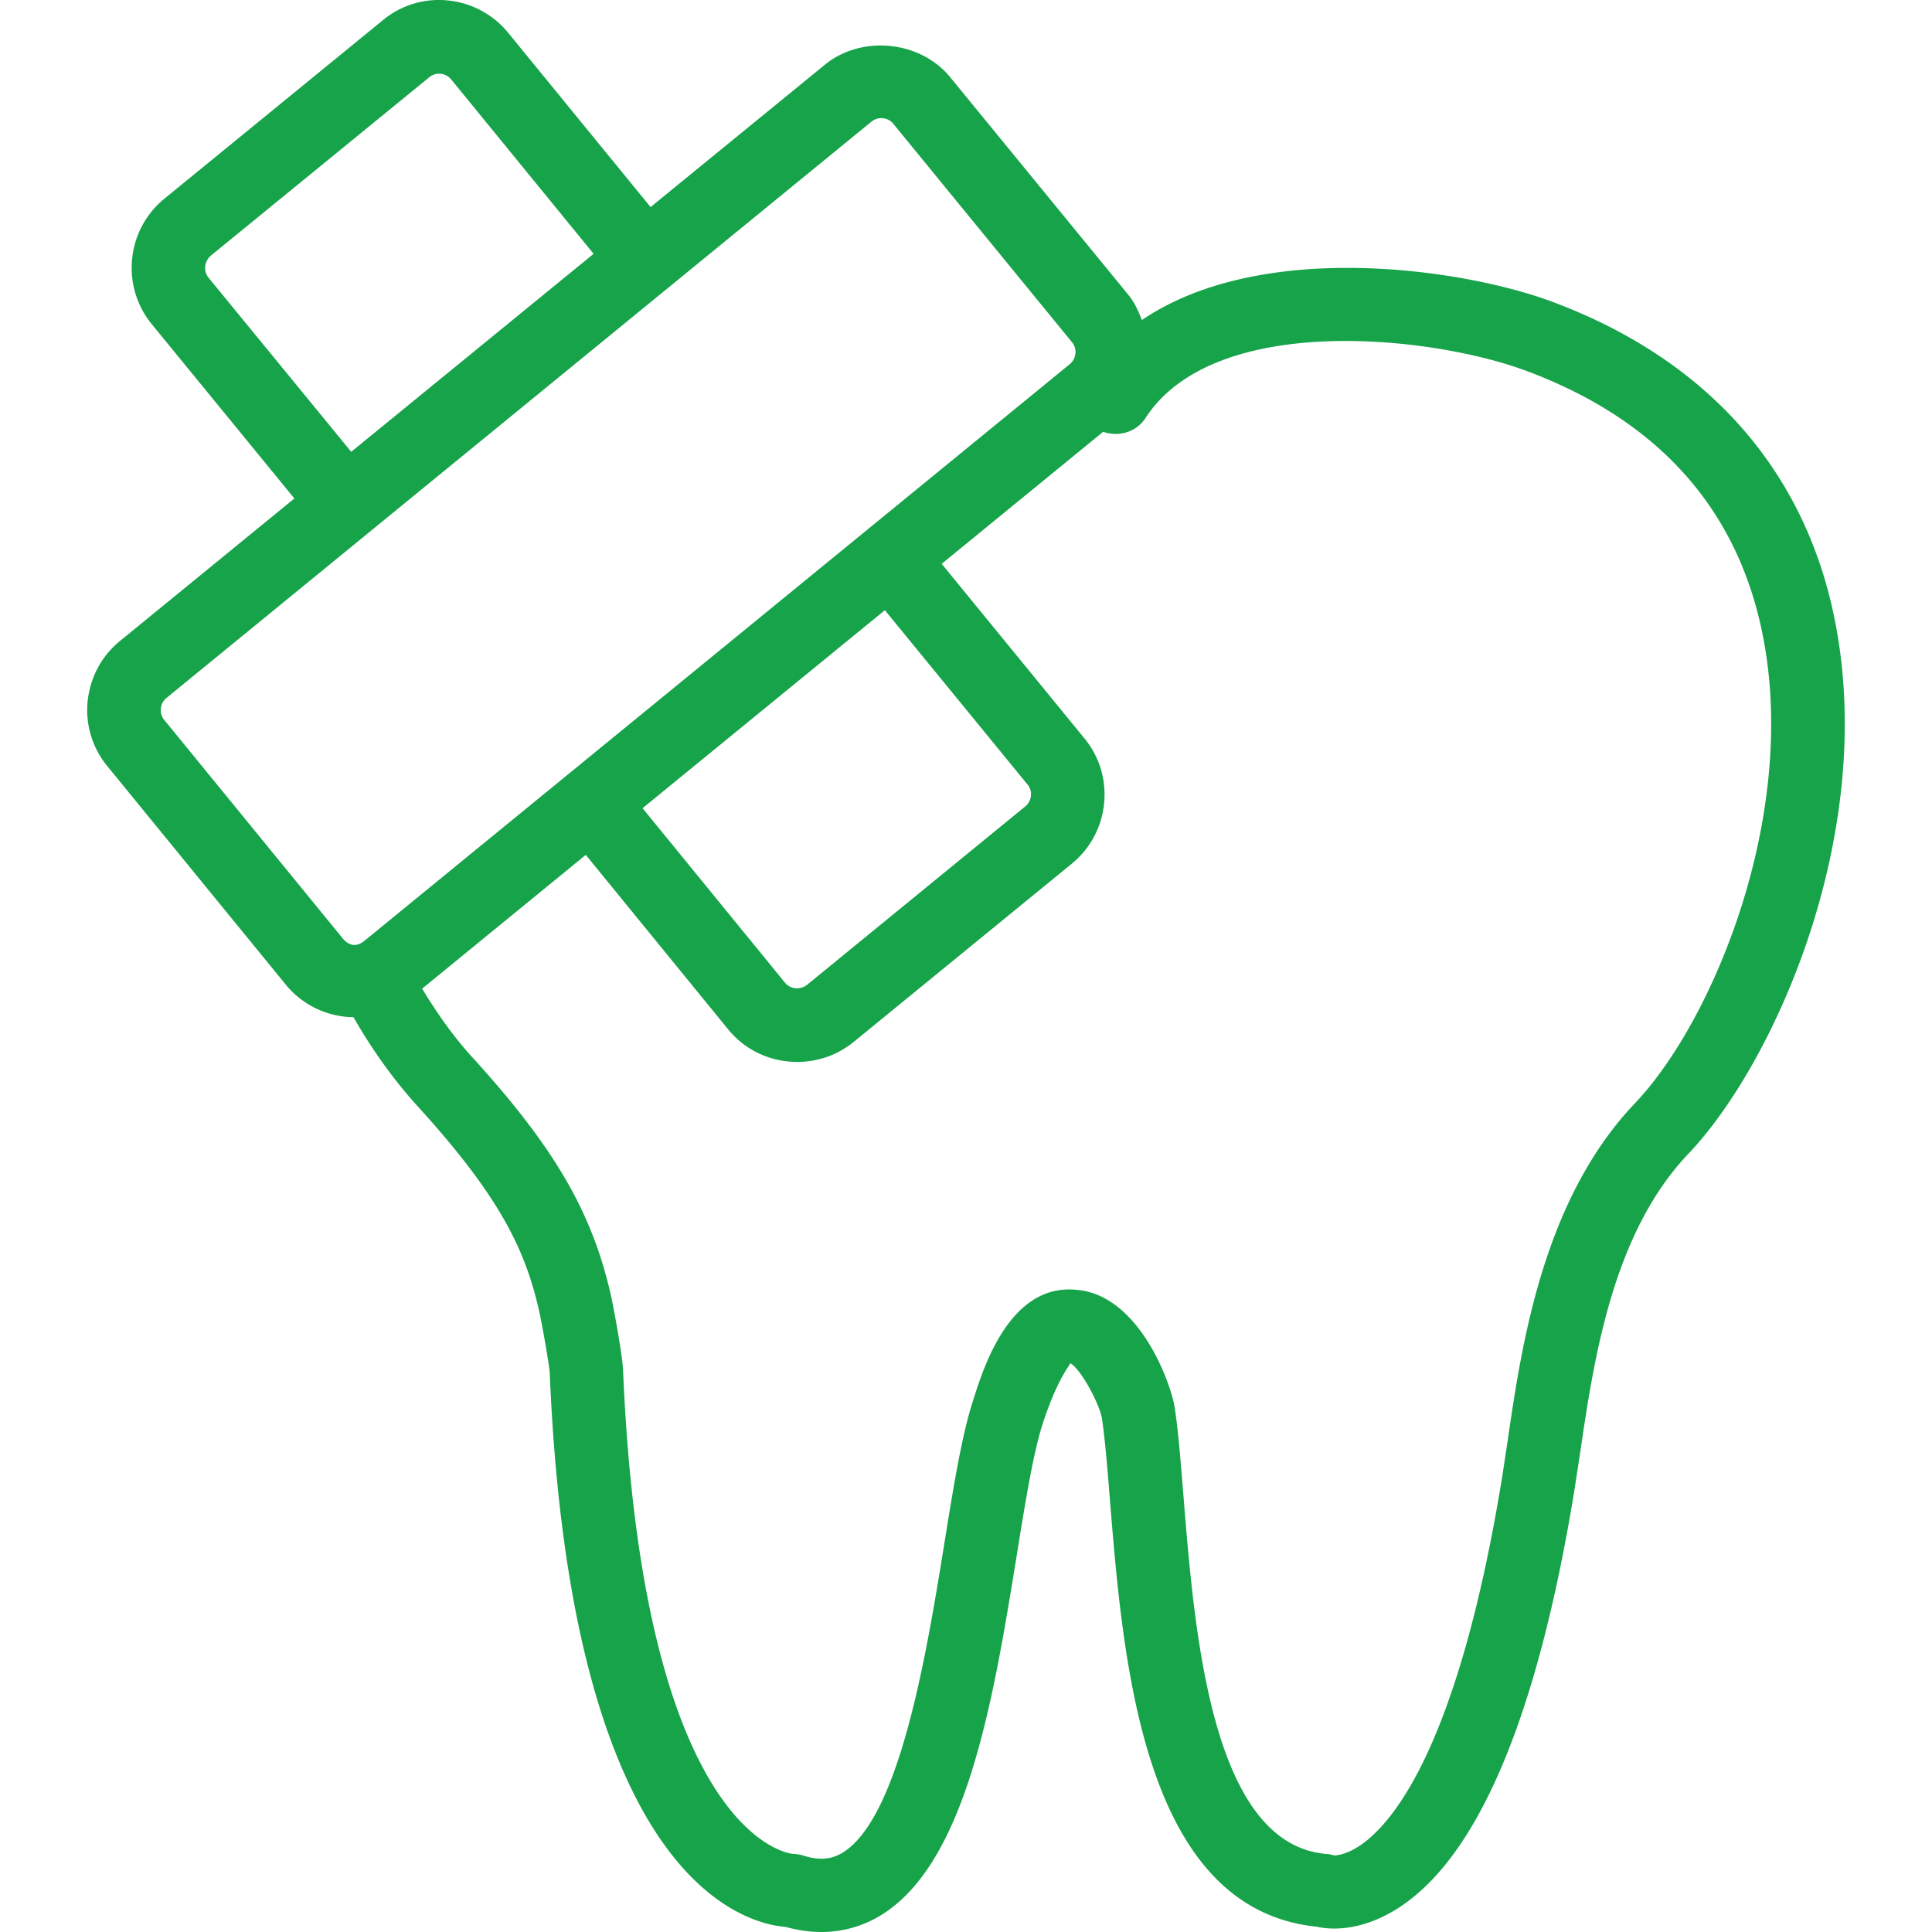 <svg fill="#16a34a" xmlns="http://www.w3.org/2000/svg" width="800" height="800" viewBox="0 0 163.862 163.861"><path d="M155.357 51.376c-2.813-12.16-11.046-21.093-23.797-25.818-7.532-2.782-24.563-5.291-34.708 1.583-.292-.718-.597-1.443-1.108-2.082L80.619 6.584c-2.521-3.13-7.515-3.653-10.65-1.102l-14.791 12.08-12.084-14.79A7.56 7.56 0 0037.982.038a7.42 7.42 0 00-5.532 1.693L13.951 16.844a7.542 7.542 0 00-2.743 5.097 7.526 7.526 0 001.663 5.553l12.096 14.784-14.8 12.093c-1.559 1.273-2.521 3.087-2.734 5.103a7.48 7.48 0 001.693 5.535l15.113 18.505a7.53 7.53 0 005.742 2.758c1.607 2.813 3.461 5.383 5.504 7.624 7.066 7.77 9.113 12.264 10.263 17.391.262 1.193.844 4.512.88 5.2 1.796 42.916 16.48 46.667 20.021 46.947 1.035.286 2.034.427 3.02.427a9.612 9.612 0 005.063-1.432c7.295-4.494 9.533-18.371 11.518-30.61.707-4.408 1.389-8.573 2.162-10.991 1.284-3.981 2.351-5.017 2.351-5.212.943.512 2.509 3.508 2.703 4.707.268 1.851.463 4.25.676 6.941 1.127 13.816 2.808 34.647 17.549 36.151 1.042.238 3.544.451 6.625-1.412 6.942-4.214 12.075-16.24 15.241-35.762l.476-3.111c1.15-7.807 2.722-18.499 9.158-25.265 7.429-7.799 16.452-27.996 12.166-46.489zM17.69 23.555a1.3 1.3 0 01-.286-.962c.018-.207.119-.597.481-.914l18.52-15.125c.372-.305.764-.323.965-.292.207.018.6.11.892.469l12.084 14.796L29.789 38.32 17.69 23.555zM13.939 61.07a1.282 1.282 0 01-.295-.968c.012-.207.107-.597.463-.895l59.795-48.884c.308-.244.624-.304.844-.304.398 0 .779.17 1.035.499L90.909 29.01c.317.377.323.78.299.98s-.109.59-.476.895L30.94 79.77c-.84.7-1.477.292-1.875-.183L13.939 61.07zm61.111-9.317L87.158 66.55c.28.335.305.7.28.944a1.338 1.338 0 01-.487.907L68.452 83.526c-.566.45-1.422.384-1.87-.177L54.499 68.547 75.05 51.753zm63.61 41.827c-7.806 8.201-9.608 20.514-10.796 28.668l-.456 3.008c-3.636 22.335-9.019 29.111-11.904 31.164-1.486 1.053-2.436.92-2.326.962a2.475 2.475 0 00-.694-.14c-9.73-.841-11.168-18.664-12.117-30.465-.231-2.85-.433-5.383-.725-7.337-.299-2.083-3.021-9.597-8.306-10.041-5.852-.621-8.057 7.052-8.854 9.536-.91 2.867-1.596 7.051-2.375 11.892-1.498 9.28-3.766 23.297-8.638 26.306-.648.389-1.632.791-3.346.243-.244-.085-.648-.134-.904-.146-.131-.006-12.69-1.212-14.374-41.022-.067-1.376-.786-5.219-1.011-6.26-1.589-7.094-4.768-12.574-11.74-20.24-1.577-1.711-2.993-3.715-4.29-5.857l13.88-11.345 12.083 14.81c1.483 1.82 3.666 2.752 5.849 2.752 1.69 0 3.374-.555 4.783-1.693L90.907 73.25a7.531 7.531 0 002.74-5.133c.188-2.004-.401-3.964-1.687-5.511L79.87 47.82l13.694-11.198c1.321.456 2.813.042 3.604-1.188 5.834-8.957 24.149-6.99 32.212-4.007 10.845 4.019 17.537 11.204 19.894 21.367 3.623 15.54-3.843 33.68-10.614 40.786z"/></svg>